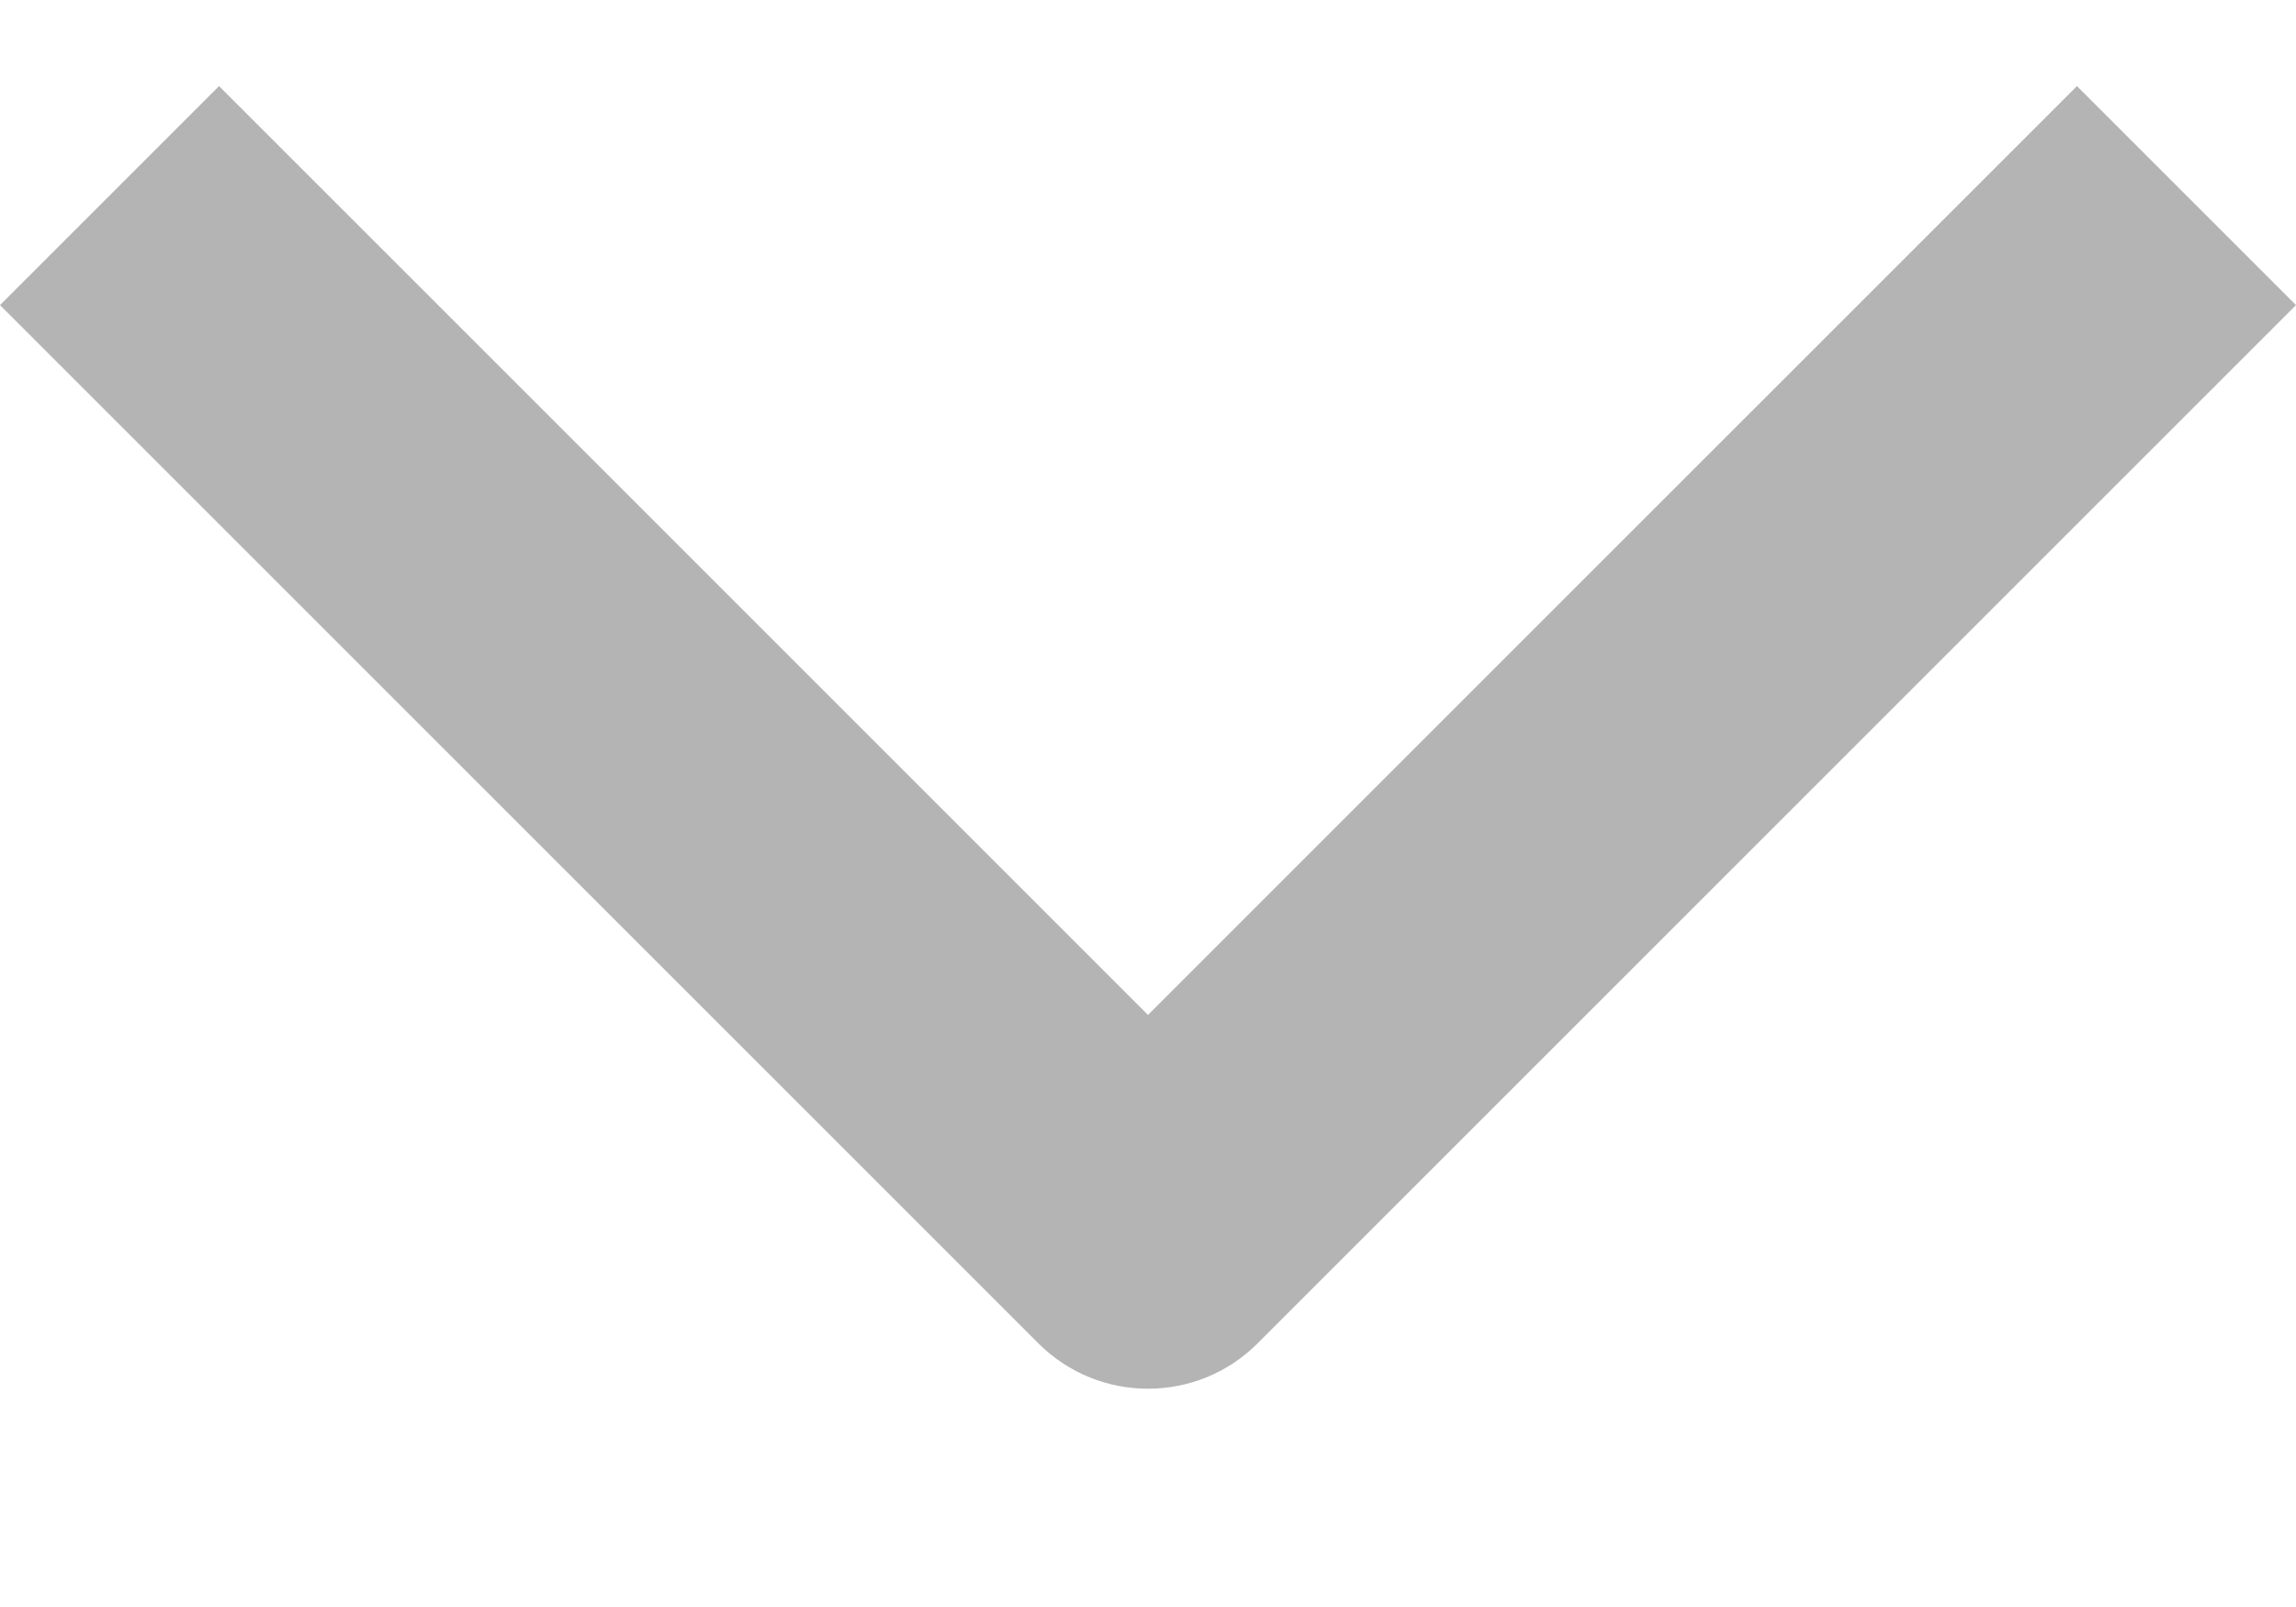 <svg width="10" height="7" viewBox="0 0 10 7" fill="none" xmlns="http://www.w3.org/2000/svg">
<path d="M9.046 0.375L5 4.421L0.954 0.375L0 1.329L4.523 5.852C4.787 6.115 5.213 6.115 5.477 5.852L10 1.329L9.046 0.375Z" fill="#B4B4B4"/>
</svg>
